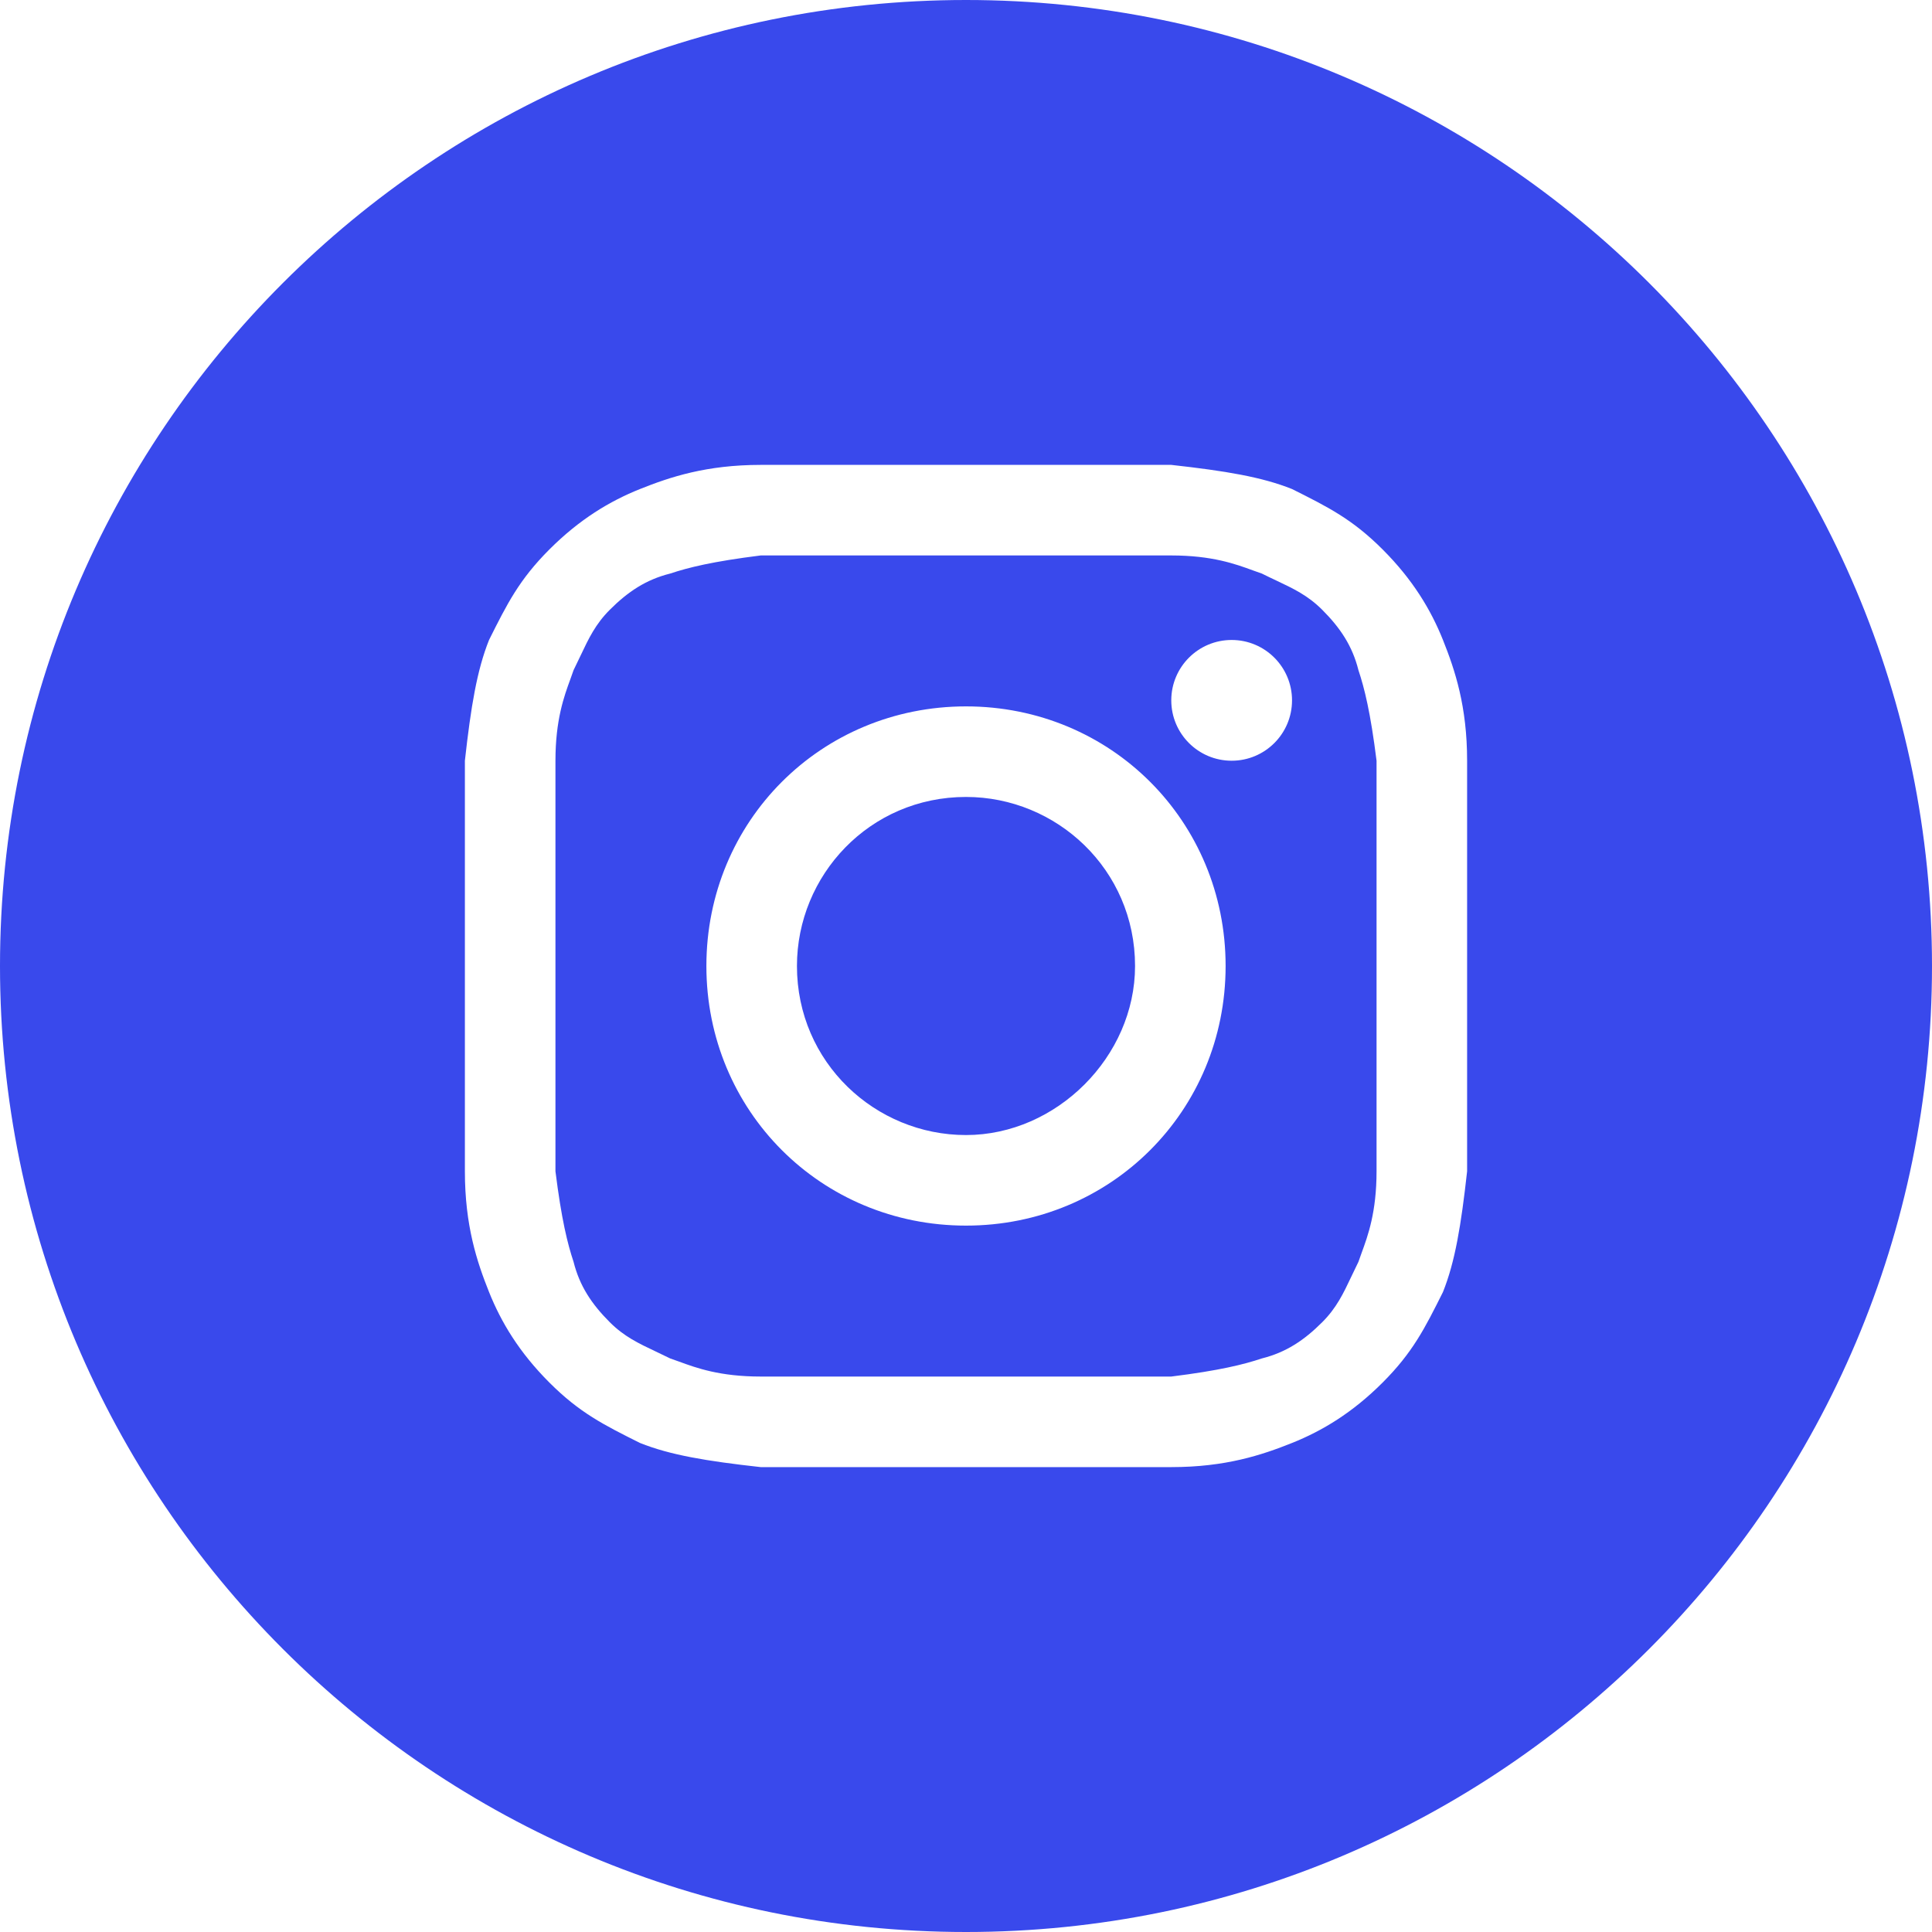 <svg width="80" height="80" viewBox="0 0 80 80" fill="none" xmlns="http://www.w3.org/2000/svg">
<path d="M40 47C36.25 47 33 44 33 40C33 36.25 36 33 40 33C43.75 33 47 36 47 40C47 43.75 43.75 47 40 47Z" fill="#3949EC"/>
<path fill-rule="evenodd" clip-rule="evenodd" d="M48.5 23H31.5C29.5 23.25 28.5 23.5 27.75 23.75C26.75 24 26 24.5 25.25 25.25C24.657 25.843 24.376 26.437 24.037 27.154C23.948 27.343 23.854 27.541 23.75 27.75C23.711 27.866 23.667 27.988 23.619 28.119C23.357 28.833 23 29.809 23 31.5V48.5C23.25 50.5 23.5 51.5 23.75 52.25C24 53.25 24.5 54 25.25 54.75C25.843 55.343 26.437 55.624 27.154 55.963C27.343 56.052 27.541 56.146 27.75 56.25C27.866 56.289 27.988 56.333 28.119 56.381C28.833 56.643 29.809 57 31.5 57H48.5C50.5 56.75 51.5 56.5 52.25 56.25C53.25 56 54 55.5 54.75 54.75C55.343 54.157 55.624 53.563 55.963 52.846C56.052 52.657 56.146 52.459 56.25 52.25C56.289 52.134 56.333 52.012 56.381 51.881C56.643 51.167 57 50.191 57 48.5V31.5C56.75 29.5 56.5 28.5 56.25 27.75C56 26.75 55.5 26 54.75 25.25C54.157 24.657 53.563 24.376 52.846 24.037C52.657 23.948 52.458 23.854 52.25 23.75C52.134 23.711 52.012 23.667 51.881 23.619C51.167 23.357 50.191 23 48.5 23ZM40 29.25C34 29.25 29.25 34 29.25 40C29.25 46 34 50.75 40 50.75C46 50.75 50.75 46 50.75 40C50.75 34 46 29.25 40 29.25ZM53.5 29C53.5 30.381 52.381 31.5 51 31.5C49.619 31.5 48.5 30.381 48.5 29C48.5 27.619 49.619 26.5 51 26.5C52.381 26.5 53.5 27.619 53.5 29Z" fill="#3949EC"/>
<path fill-rule="evenodd" clip-rule="evenodd" d="M0 40C0 17.909 17.909 0 40 0C62.091 0 80 17.909 80 40C80 62.091 62.091 80 40 80C17.909 80 0 62.091 0 40ZM31.5 19.25H48.5C50.75 19.5 52.25 19.75 53.5 20.25C55 21 56 21.5 57.25 22.75C58.5 24 59.25 25.25 59.75 26.5C60.25 27.75 60.75 29.25 60.75 31.5V48.5C60.5 50.75 60.25 52.25 59.75 53.5C59 55 58.5 56 57.25 57.25C56 58.5 54.75 59.25 53.5 59.75C52.25 60.25 50.75 60.75 48.5 60.75H31.5C29.25 60.5 27.75 60.25 26.5 59.75C25 59 24 58.5 22.75 57.25C21.5 56 20.75 54.75 20.25 53.5C19.75 52.25 19.25 50.75 19.25 48.5V31.5C19.5 29.25 19.75 27.75 20.25 26.5C21 25 21.5 24 22.75 22.75C24 21.5 25.25 20.75 26.5 20.25C27.75 19.75 29.25 19.25 31.5 19.25Z" fill="#3949EC"/>
</svg>
